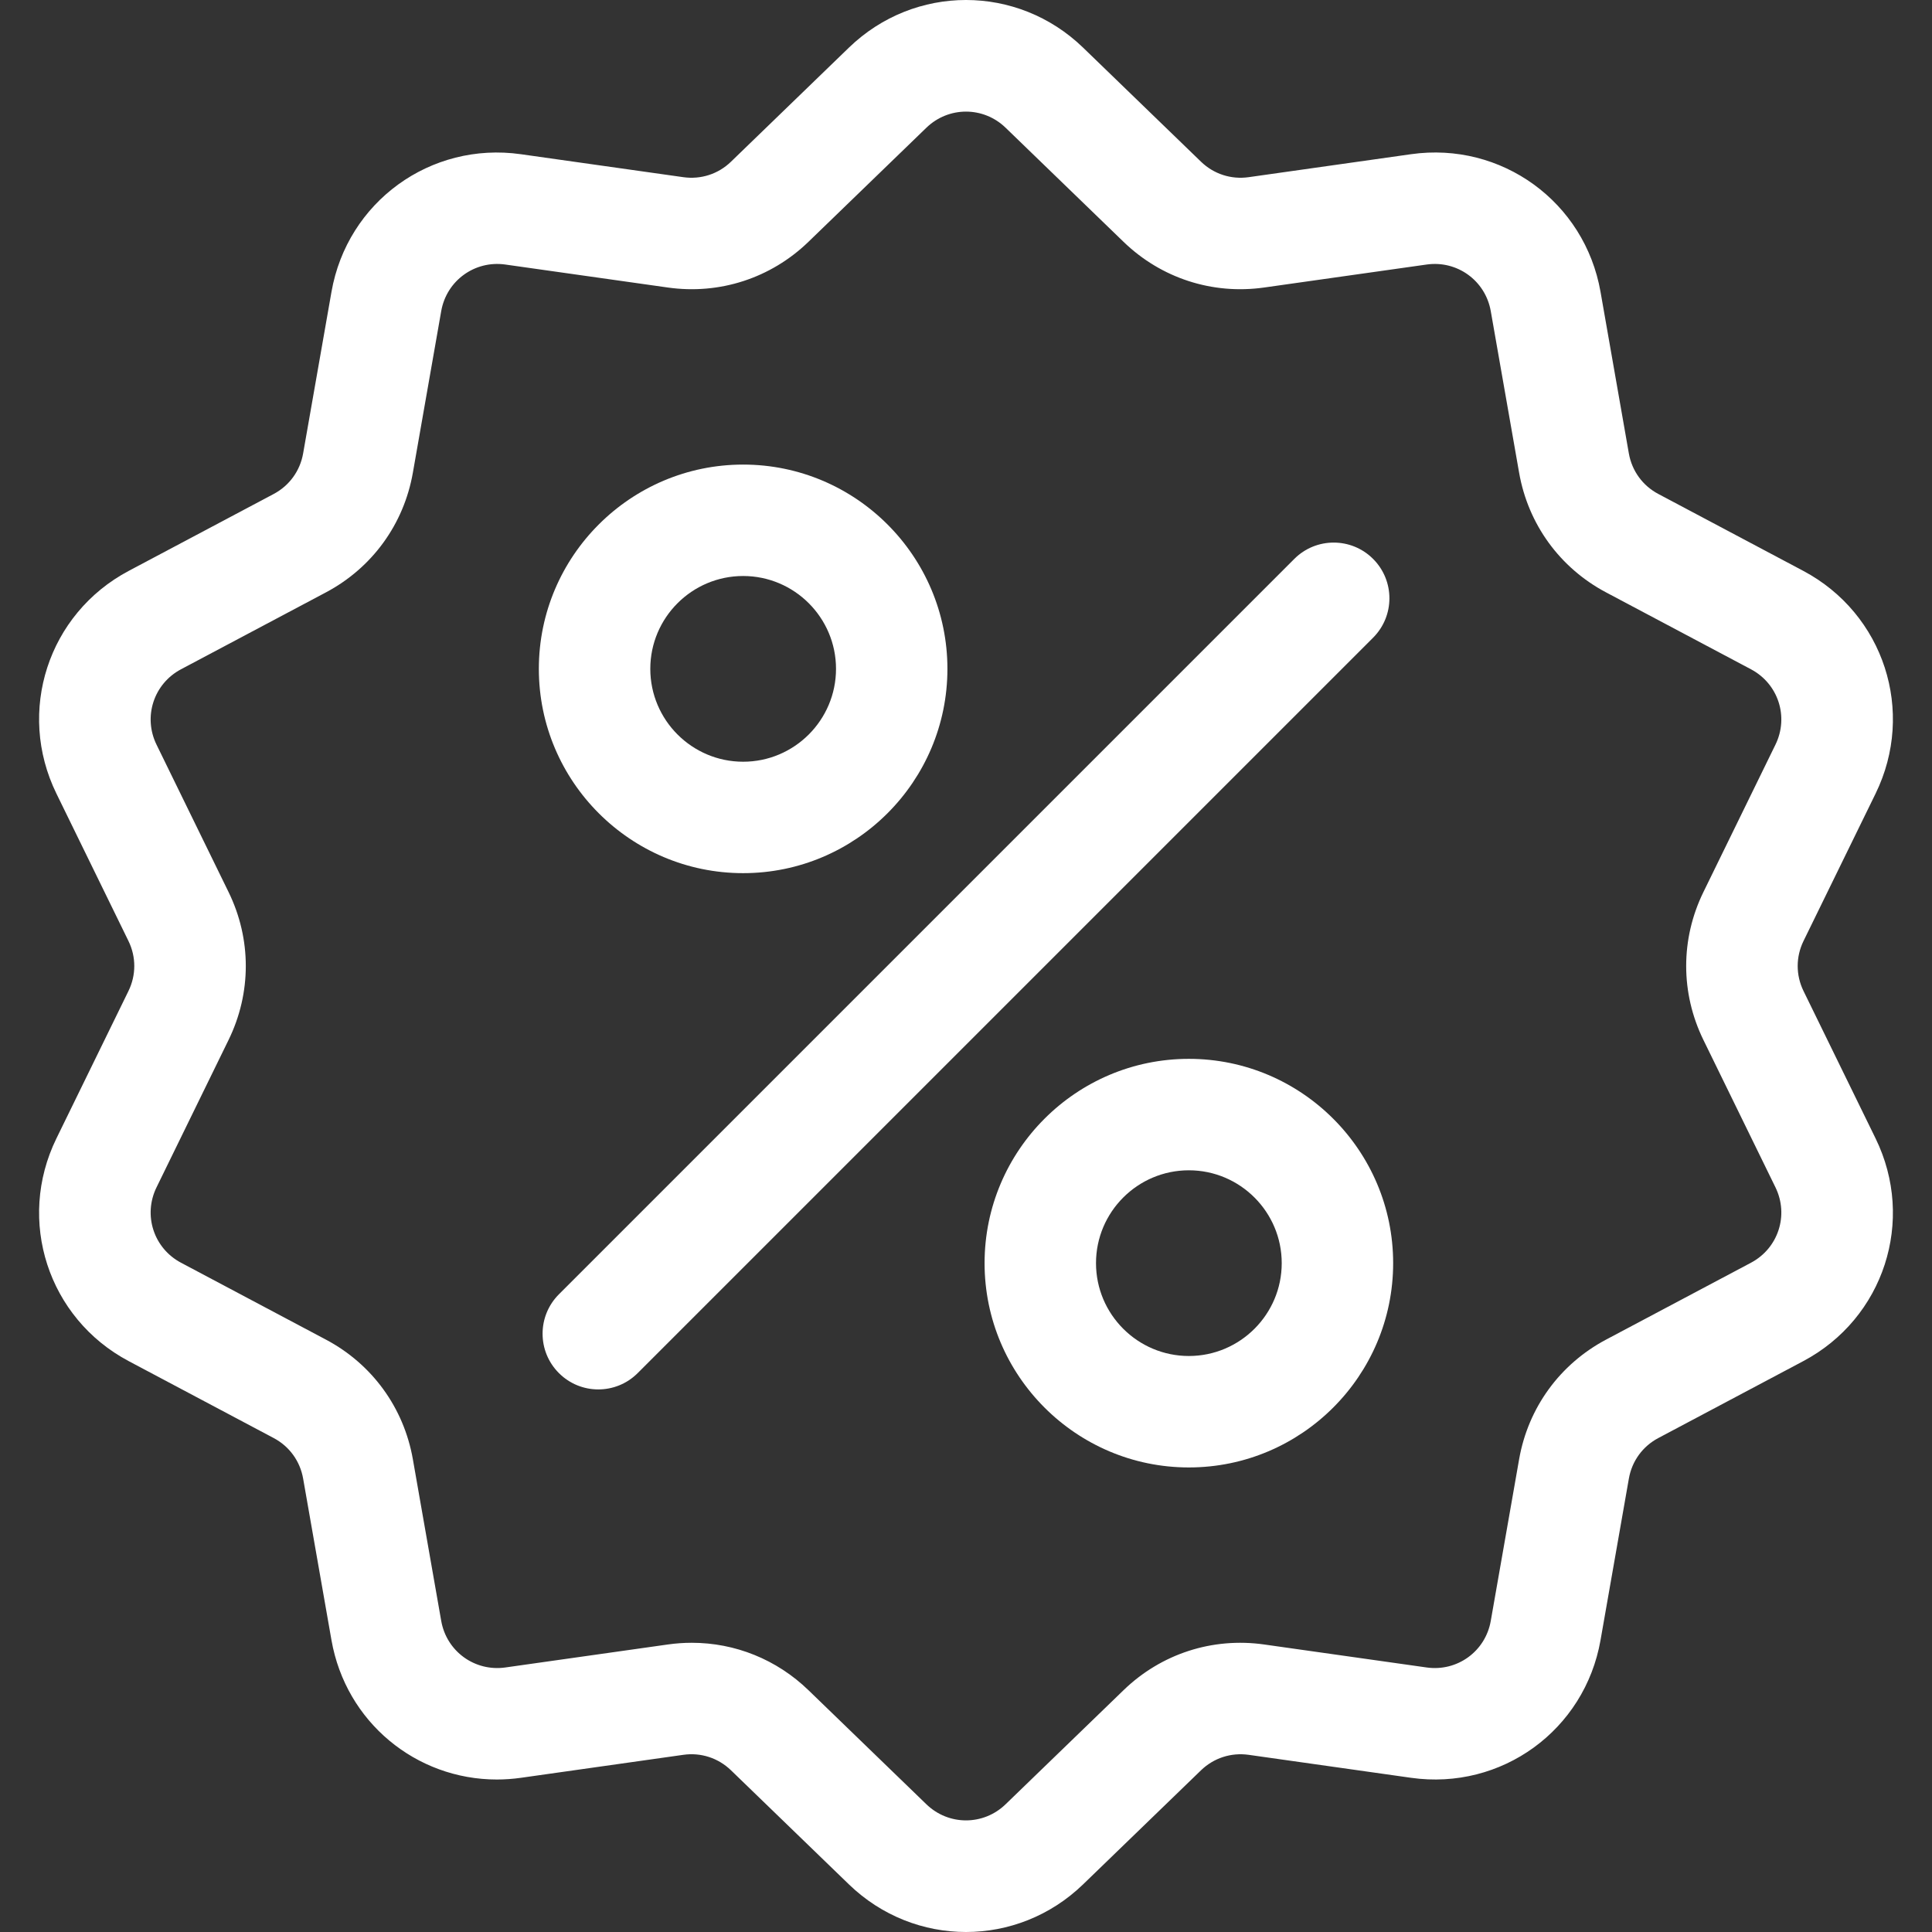 <svg width="86" height="86" viewBox="0 0 86 86" fill="none" xmlns="http://www.w3.org/2000/svg">
<rect x="0" y="0" width="86" height="86" fill="#333333" stroke="none"/>
<g clip-path="url(#clip0_17876_103314)">
<path d="M80.281 44.114C79.935 43.406 79.935 42.594 80.281 41.886L83.489 35.325C85.275 31.671 83.86 27.317 80.267 25.41L73.816 21.987C73.12 21.618 72.643 20.961 72.506 20.185L71.245 12.991C70.542 8.986 66.837 6.294 62.811 6.864L55.58 7.887C54.799 7.997 54.027 7.746 53.461 7.198L48.212 2.12C45.289 -0.707 40.711 -0.707 37.788 2.12L32.538 7.199C31.972 7.747 31.2 7.997 30.42 7.887L23.188 6.865C19.161 6.295 15.458 8.986 14.755 12.992L13.493 20.185C13.357 20.961 12.88 21.618 12.184 21.988L5.732 25.411C2.14 27.317 0.725 31.672 2.511 35.325L5.718 41.886C6.064 42.594 6.064 43.406 5.718 44.114L2.511 50.676C0.725 54.329 2.14 58.684 5.732 60.59L12.184 64.013C12.88 64.382 13.357 65.039 13.493 65.815L14.755 73.009C15.395 76.655 18.521 79.212 22.115 79.212C22.468 79.212 22.828 79.187 23.189 79.136L30.42 78.113C31.2 78.002 31.972 78.254 32.539 78.802L37.788 83.88C39.249 85.293 41.124 86 43 86C44.875 86 46.751 85.293 48.212 83.88L53.461 78.802C54.028 78.254 54.8 78.004 55.58 78.113L62.811 79.136C66.839 79.706 70.542 77.014 71.245 73.009L72.507 65.815C72.643 65.039 73.12 64.382 73.816 64.013L80.267 60.59C83.86 58.684 85.275 54.329 83.489 50.676L80.281 44.114ZM77.943 56.208L71.491 59.631C69.434 60.723 68.023 62.664 67.621 64.958L66.359 72.152C66.122 73.507 64.869 74.417 63.506 74.225L56.275 73.202C53.968 72.875 51.686 73.617 50.013 75.236L44.763 80.314C43.775 81.271 42.225 81.271 41.236 80.314L35.987 75.236C34.573 73.868 32.723 73.126 30.793 73.126C30.439 73.126 30.082 73.151 29.725 73.202L22.494 74.225C21.132 74.417 19.878 73.507 19.64 72.151L18.378 64.957C17.976 62.664 16.565 60.722 14.508 59.631L8.057 56.208C6.841 55.563 6.363 54.09 6.967 52.854L10.174 46.292C11.197 44.2 11.197 41.8 10.174 39.708L6.967 33.146C6.363 31.91 6.841 30.437 8.057 29.792L14.508 26.369C16.565 25.277 17.976 23.336 18.378 21.042L19.64 13.848C19.878 12.493 21.131 11.583 22.493 11.775L29.725 12.798C32.03 13.125 34.313 12.383 35.987 10.764L41.236 5.686C42.225 4.729 43.774 4.729 44.763 5.686L50.012 10.764C51.686 12.383 53.968 13.125 56.274 12.798L63.506 11.775C64.867 11.583 66.121 12.493 66.359 13.848L67.621 21.042C68.023 23.336 69.434 25.278 71.491 26.369L77.942 29.792C79.158 30.437 79.637 31.91 79.032 33.146L75.825 39.708C74.802 41.8 74.802 44.2 75.825 46.292L79.032 52.853C79.637 54.09 79.158 55.563 77.943 56.208Z" fill="white"/>
<path d="M61.121 24.879C60.153 23.91 58.582 23.91 57.614 24.879L24.879 57.614C23.91 58.583 23.91 60.153 24.879 61.121C25.363 61.606 25.998 61.848 26.632 61.848C27.267 61.848 27.902 61.606 28.386 61.121L61.121 28.386C62.09 27.418 62.09 25.847 61.121 24.879Z" fill="white"/>
<path d="M33.08 20.68C28.066 20.68 23.986 24.759 23.986 29.773C23.986 34.787 28.066 38.867 33.08 38.867C38.094 38.867 42.173 34.787 42.173 29.773C42.173 24.759 38.094 20.68 33.08 20.68ZM33.08 33.907C30.801 33.907 28.947 32.052 28.947 29.773C28.947 27.494 30.801 25.64 33.08 25.64C35.359 25.64 37.214 27.494 37.214 29.773C37.213 32.052 35.359 33.907 33.08 33.907Z" fill="white"/>
<path d="M52.92 47.133C47.906 47.133 43.827 51.213 43.827 56.227C43.827 61.241 47.906 65.321 52.92 65.321C57.934 65.321 62.014 61.241 62.014 56.227C62.014 51.213 57.934 47.133 52.92 47.133ZM52.92 60.36C50.641 60.36 48.787 58.506 48.787 56.227C48.787 53.948 50.641 52.094 52.92 52.094C55.199 52.094 57.054 53.948 57.054 56.227C57.054 58.506 55.199 60.36 52.92 60.36Z" fill="white"/>
</g>
<defs>
<clipPath id="clip0_17876_103314">
<rect width="86" height="86" fill="white"/>
</clipPath>
</defs>
</svg>
